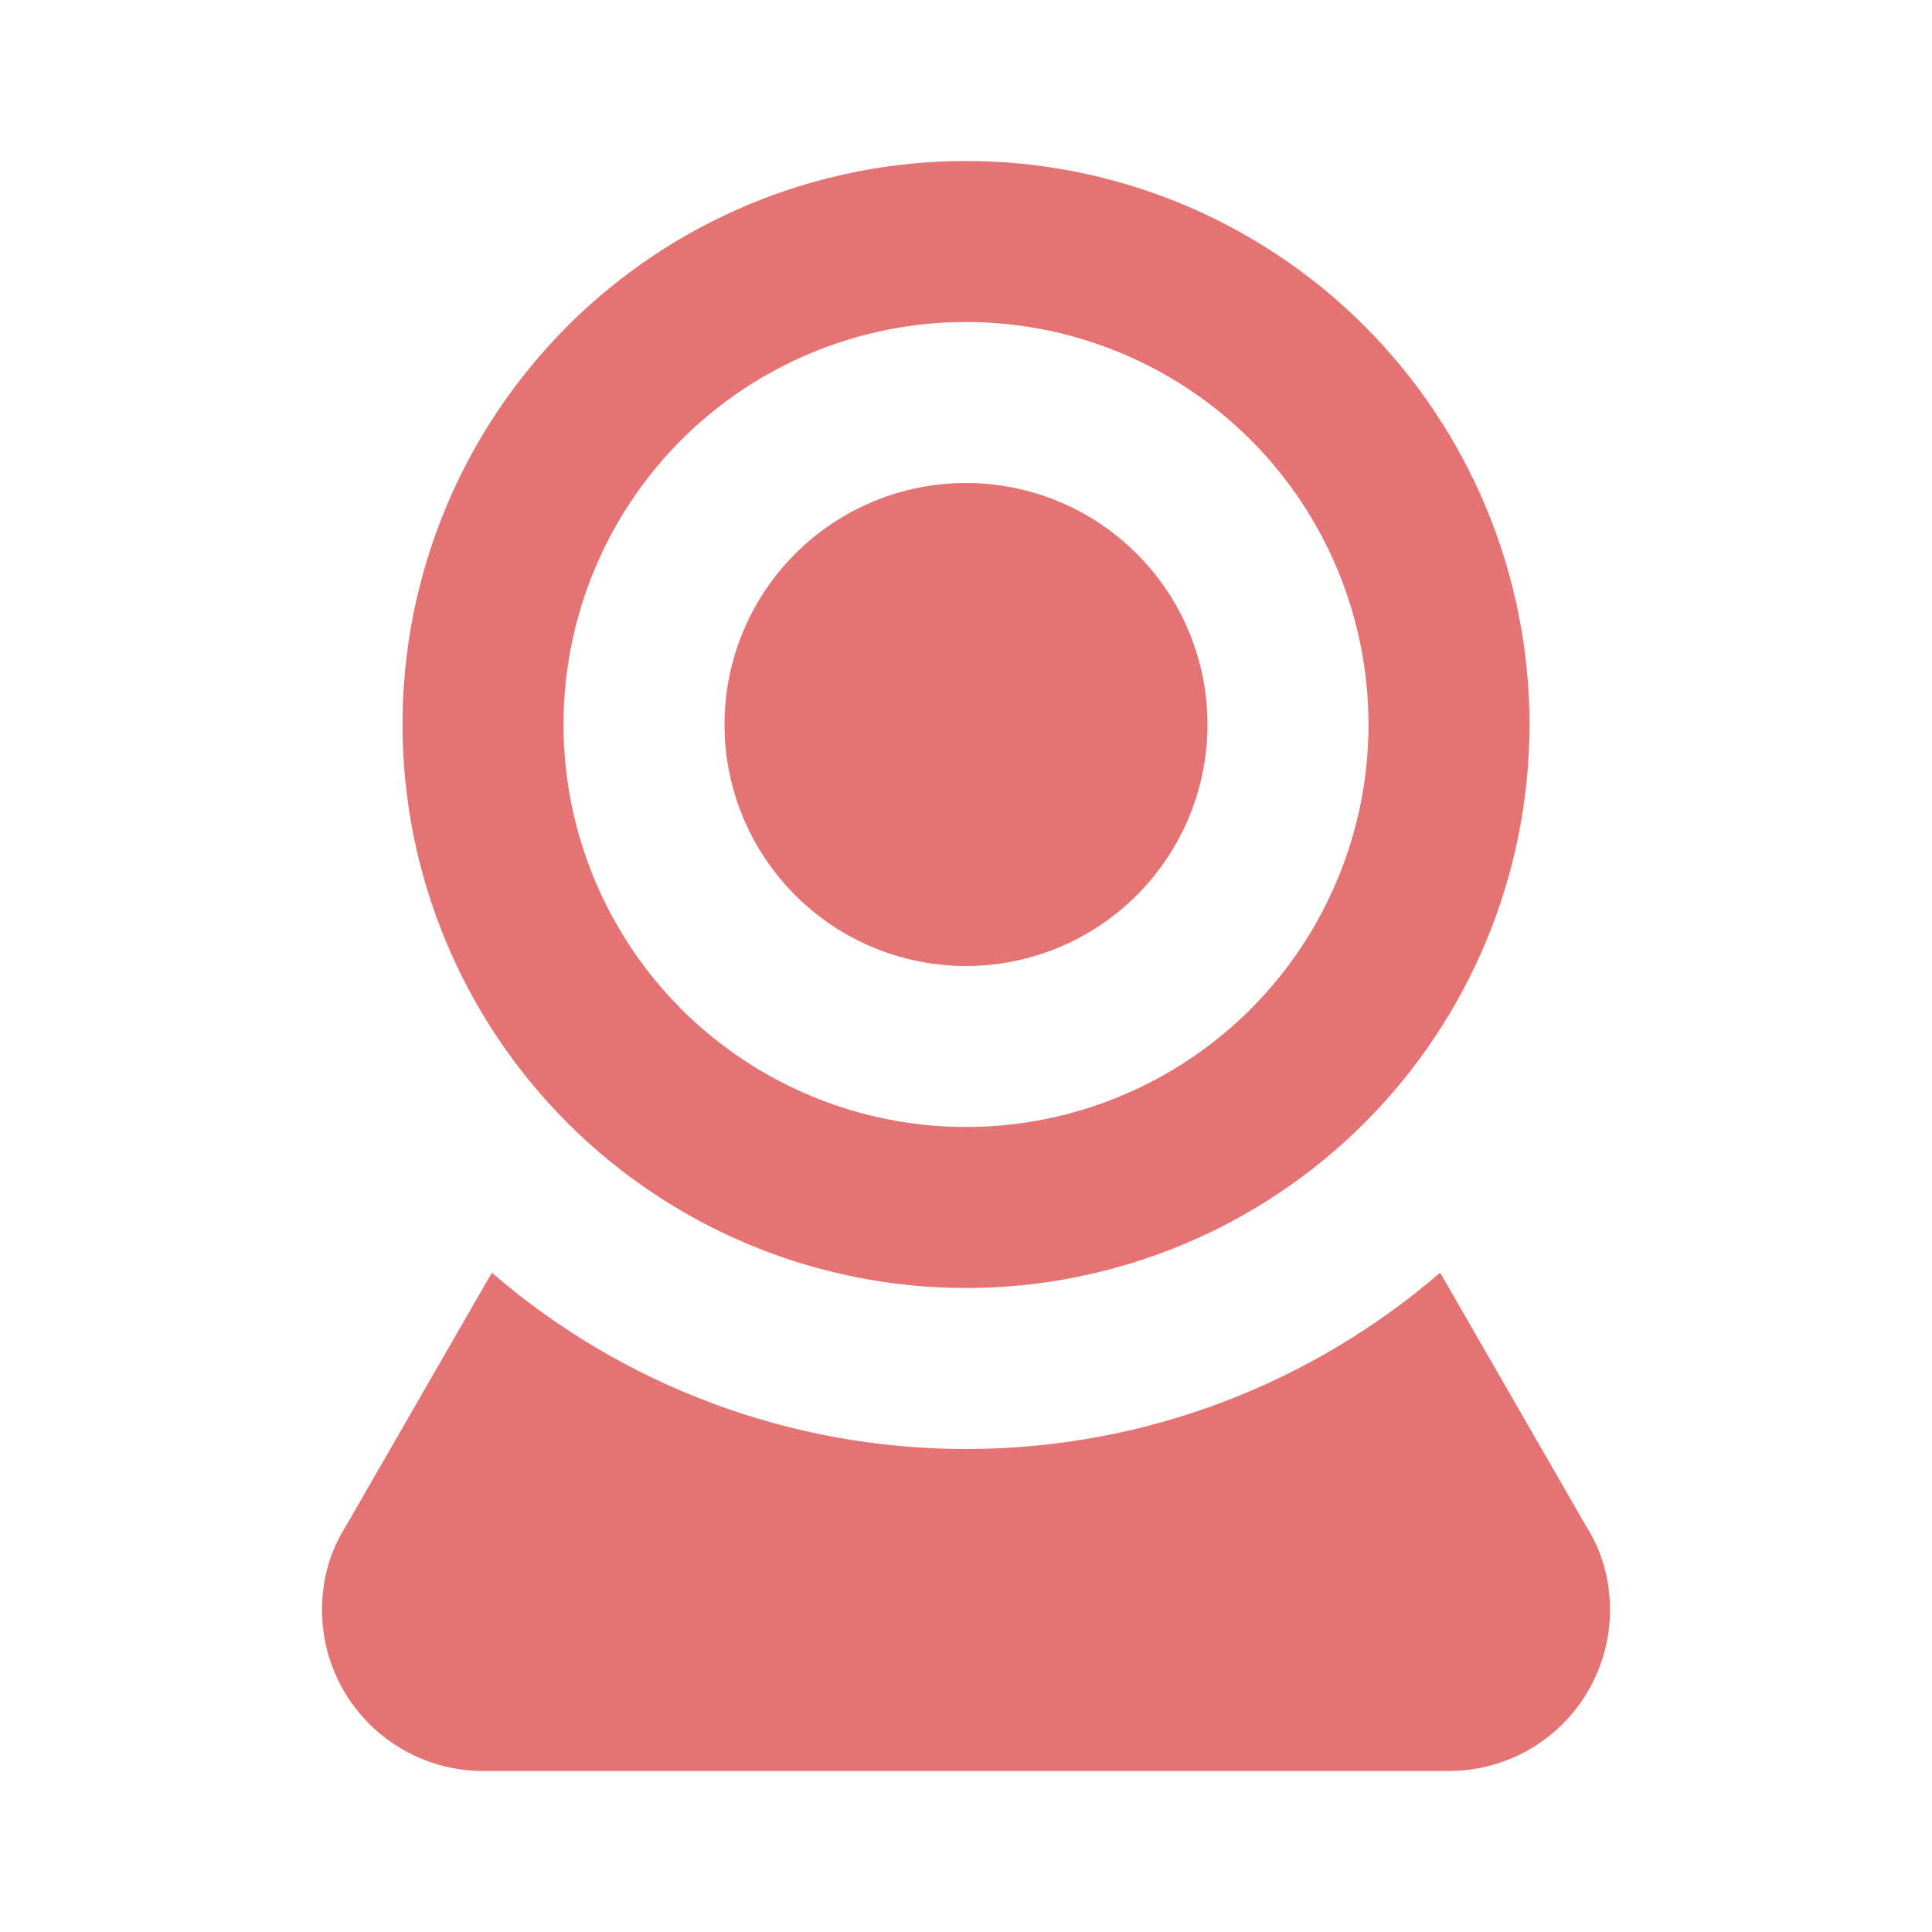 <svg xmlns="http://www.w3.org/2000/svg" version="1.1" xmlns:xlink="http://www.w3.org/1999/xlink" xmlns:svgjs="http://svgjs.dev/svgjs" width="256" height="256"><svg width="256" height="256" viewBox="0 0 24 24" fill="none" xmlns="http://www.w3.org/2000/svg">
<path d="M12 2C13.857 2 15.637 2.737 16.95 4.05C18.262 5.363 19 7.143 19 9C19 10.857 18.262 12.637 16.95 13.95C15.637 15.262 13.857 16 12 16C10.143 16 8.363 15.262 7.05 13.95C5.737 12.637 5 10.857 5 9C5 7.143 5.737 5.363 7.05 4.05C8.363 2.737 10.143 2 12 2ZM12 4C10.674 4 9.402 4.527 8.464 5.464C7.527 6.402 7 7.674 7 9C7 10.326 7.527 11.598 8.464 12.536C9.402 13.473 10.674 14 12 14C12.657 14 13.307 13.871 13.913 13.619C14.52 13.368 15.071 13 15.536 12.536C16 12.071 16.368 11.52 16.619 10.913C16.871 10.307 17 9.657 17 9C17 7.674 16.473 6.402 15.536 5.464C14.598 4.527 13.326 4 12 4ZM12 6C12.796 6 13.559 6.316 14.121 6.879C14.684 7.441 15 8.204 15 9C15 9.796 14.684 10.559 14.121 11.121C13.559 11.684 12.796 12 12 12C11.204 12 10.441 11.684 9.879 11.121C9.316 10.559 9 9.796 9 9C9 8.204 9.316 7.441 9.879 6.879C10.441 6.316 11.204 6 12 6ZM6 22C5.47 22 4.961 21.789 4.586 21.414C4.211 21.039 4 20.53 4 20C4 19.62 4.1 19.27 4.29 18.97L6.11 15.81C7.746 17.224 9.837 18.001 12 18C14.25 18 16.31 17.17 17.89 15.81L19.71 18.97C19.9 19.27 20 19.62 20 20C20 20.53 19.789 21.039 19.414 21.414C19.039 21.789 18.53 22 18 22H6Z" fill="#e57373"></path>
</svg></svg>